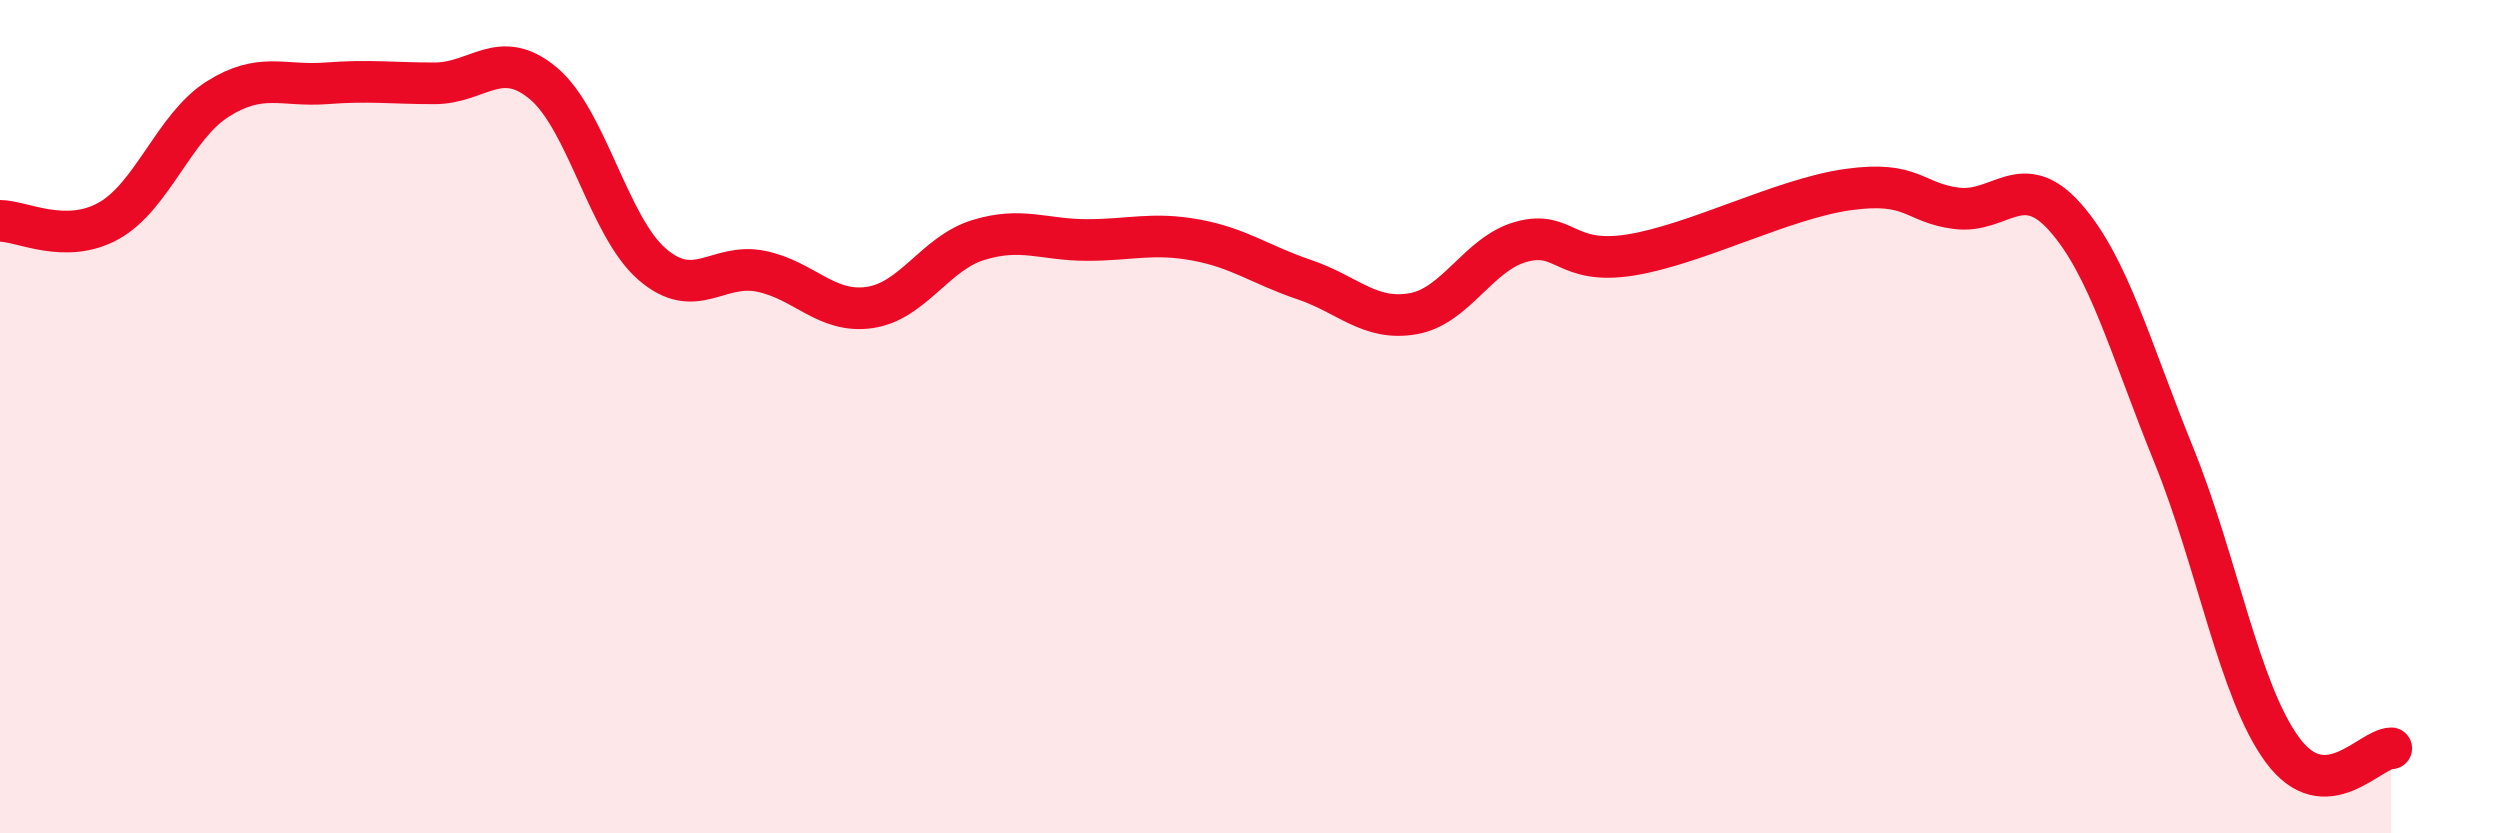 
    <svg width="60" height="20" viewBox="0 0 60 20" xmlns="http://www.w3.org/2000/svg">
      <path
        d="M 0,5.3 C 0.52,5.3 1.57,5.88 2.61,5.3 C 3.65,4.72 4.18,3.04 5.22,2.38 C 6.26,1.72 6.79,2.08 7.83,2 C 8.87,1.92 9.39,2 10.43,2 C 11.47,2 12,1.13 13.04,2 C 14.08,2.87 14.61,5.44 15.65,6.34 C 16.69,7.24 17.22,6.3 18.26,6.51 C 19.3,6.72 19.83,7.53 20.87,7.38 C 21.91,7.23 22.44,6.08 23.48,5.76 C 24.52,5.44 25.05,5.76 26.09,5.76 C 27.13,5.76 27.66,5.57 28.7,5.76 C 29.74,5.95 30.26,6.36 31.3,6.71 C 32.34,7.06 32.87,7.71 33.91,7.53 C 34.95,7.35 35.48,6.08 36.52,5.8 C 37.56,5.52 37.56,6.37 39.13,6.12 C 40.7,5.87 42.78,4.77 44.35,4.55 C 45.92,4.33 45.92,4.87 46.96,5 C 48,5.13 48.53,4.04 49.57,5.22 C 50.61,6.4 51.13,8.36 52.17,10.92 C 53.21,13.48 53.74,16.59 54.78,18 C 55.82,19.41 56.87,17.97 57.39,17.96L57.39 20L0 20Z"
        fill="#EB0A25"
        opacity="0.1"
        stroke-linecap="round"
        stroke-linejoin="round"
      />
      <path
        d="M 0,5.3 C 0.52,5.3 1.57,5.88 2.61,5.3 C 3.65,4.72 4.18,3.04 5.22,2.38 C 6.26,1.72 6.79,2.08 7.83,2 C 8.87,1.92 9.39,2 10.43,2 C 11.47,2 12,1.13 13.04,2 C 14.08,2.87 14.61,5.44 15.65,6.34 C 16.69,7.24 17.22,6.3 18.26,6.51 C 19.3,6.72 19.83,7.53 20.87,7.38 C 21.91,7.23 22.44,6.08 23.48,5.76 C 24.52,5.44 25.05,5.76 26.09,5.76 C 27.13,5.76 27.66,5.57 28.7,5.76 C 29.74,5.95 30.26,6.36 31.3,6.71 C 32.34,7.06 32.87,7.71 33.91,7.53 C 34.95,7.35 35.48,6.08 36.52,5.8 C 37.56,5.52 37.56,6.37 39.13,6.12 C 40.7,5.87 42.78,4.77 44.35,4.55 C 45.92,4.33 45.92,4.87 46.96,5 C 48,5.13 48.53,4.04 49.57,5.22 C 50.61,6.4 51.13,8.36 52.17,10.92 C 53.21,13.48 53.74,16.59 54.78,18 C 55.82,19.41 56.87,17.97 57.39,17.96"
        stroke="#EB0A25"
        stroke-width="1"
        fill="none"
        stroke-linecap="round"
        stroke-linejoin="round"
      />
    </svg>
  